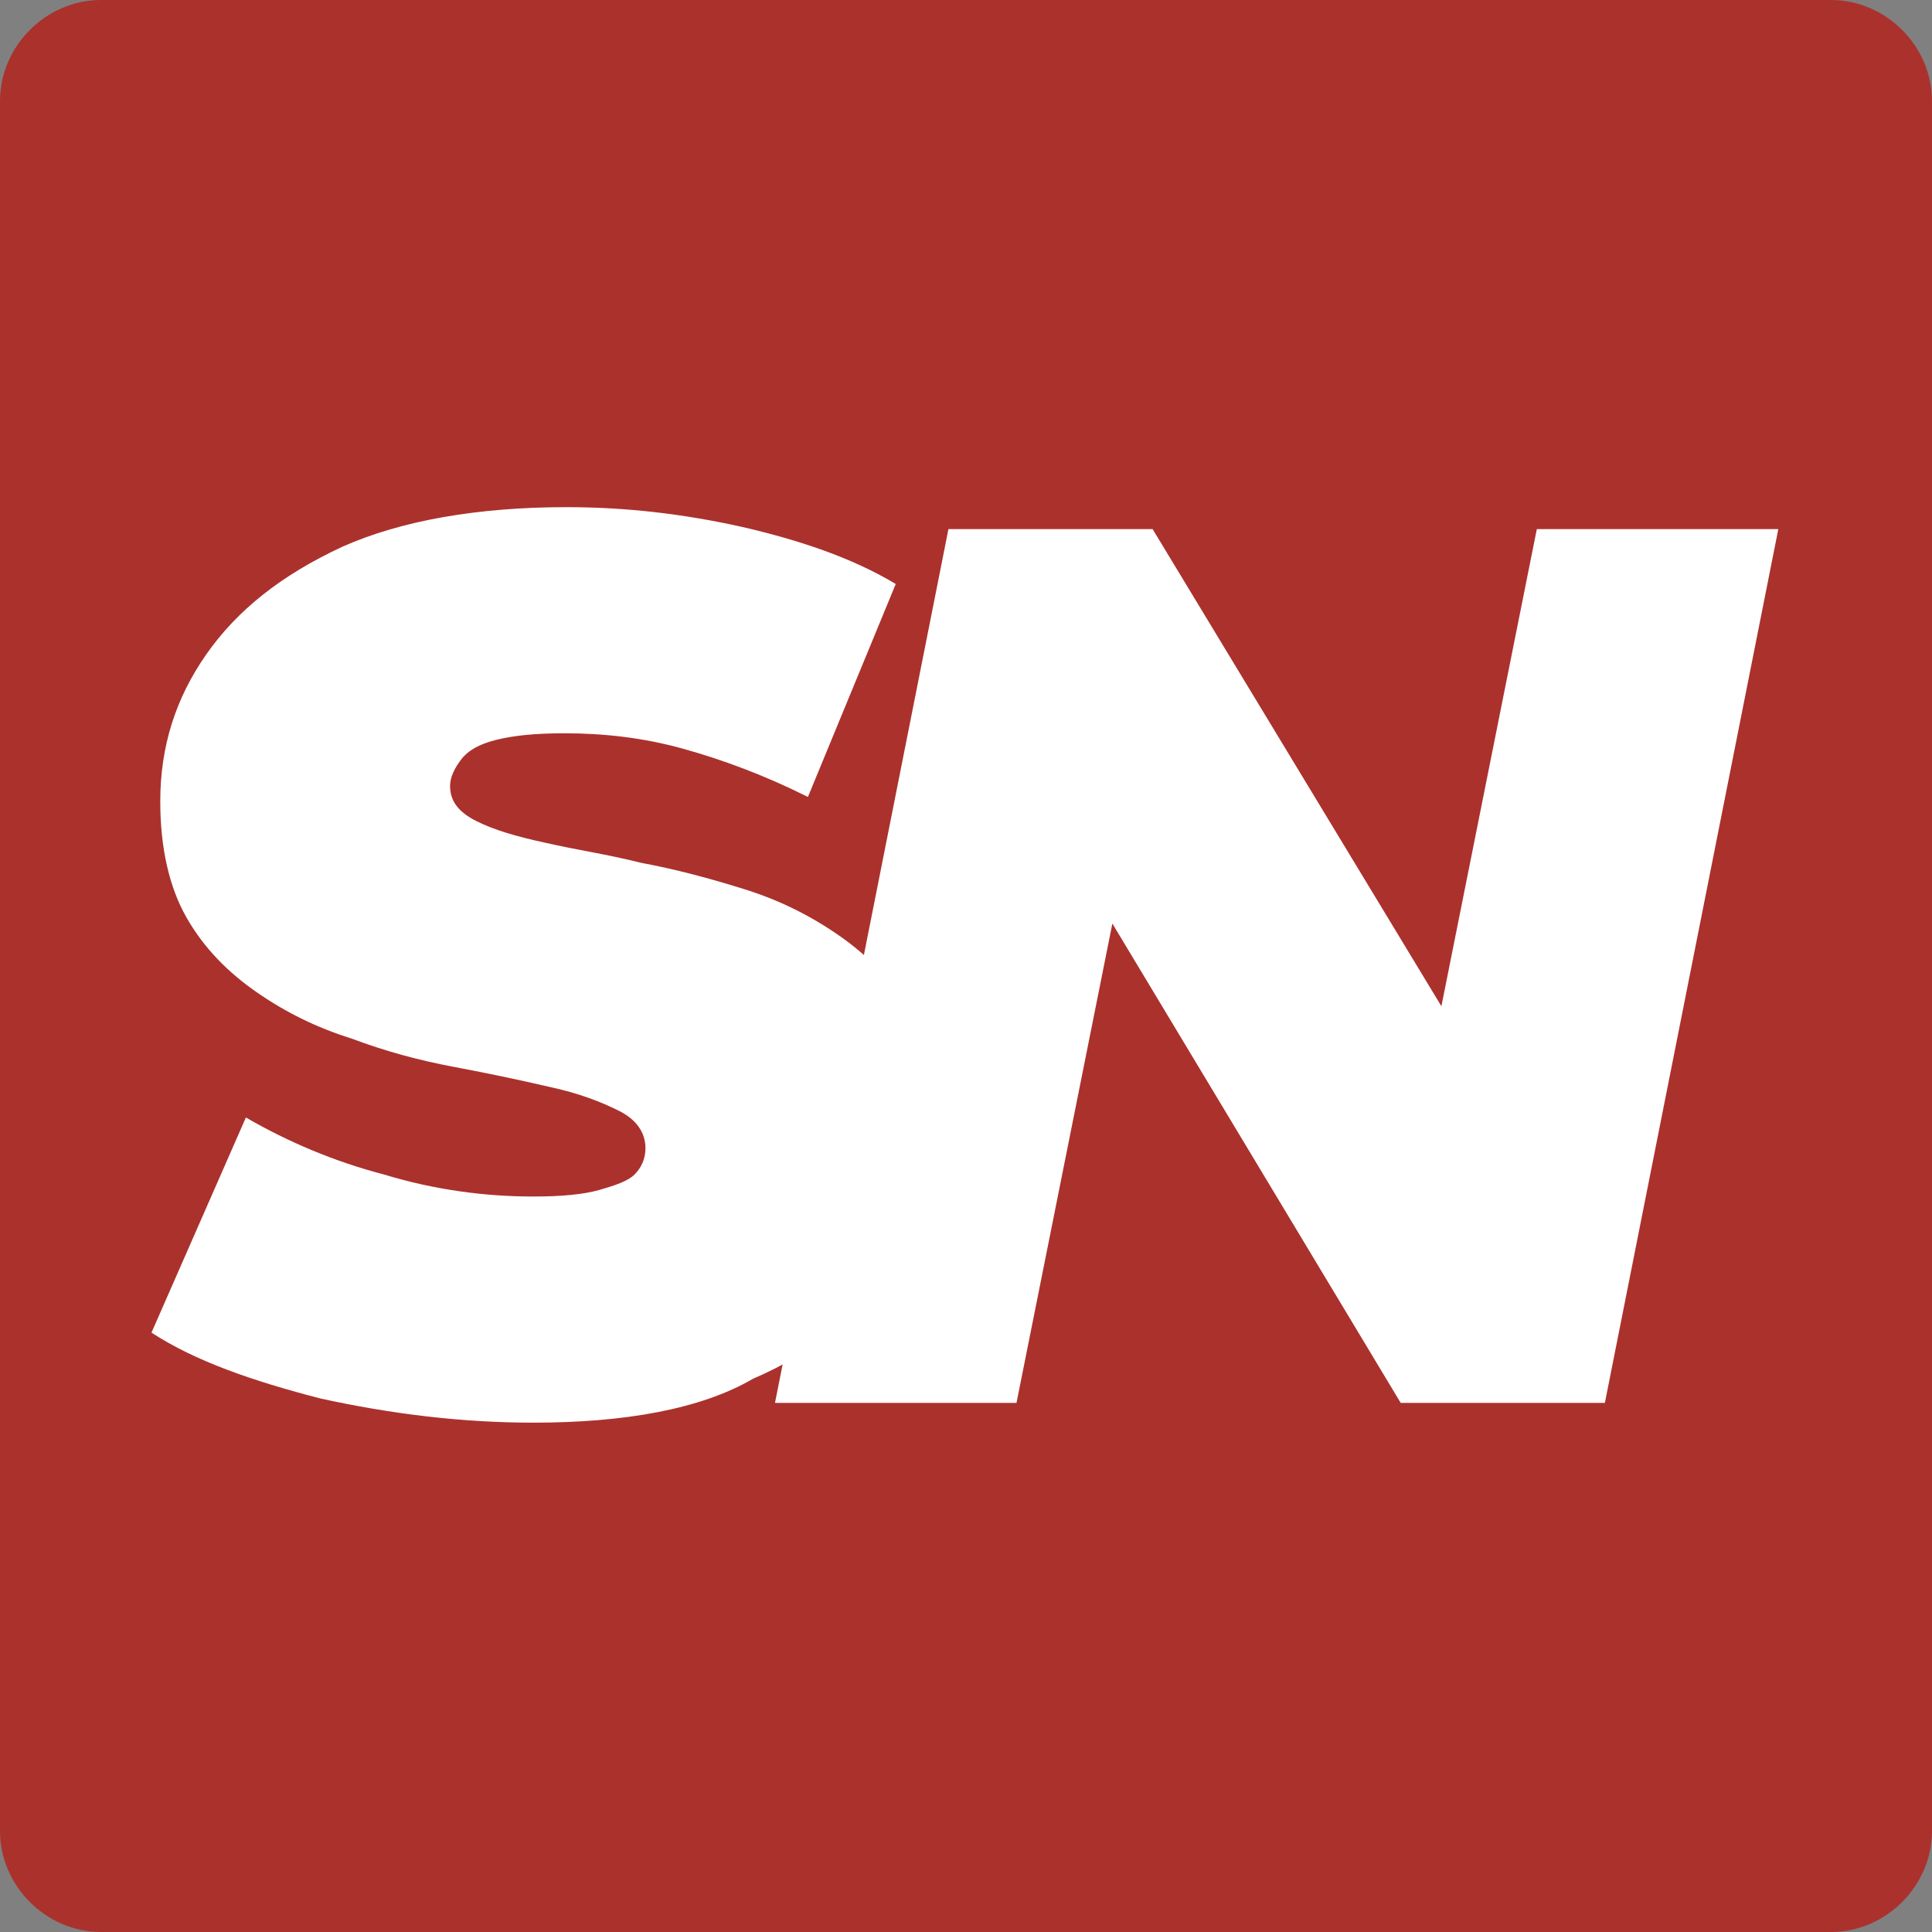 <?xml version="1.0" encoding="utf-8"?>
<!-- Generator: Adobe Illustrator 26.2.1, SVG Export Plug-In . SVG Version: 6.00 Build 0)  -->
<svg version="1.1" id="Livello_1" xmlns="http://www.w3.org/2000/svg" xmlns:xlink="http://www.w3.org/1999/xlink" x="0px" y="0px"
	 viewBox="0 0 88 88" style="enable-background:new 0 0 88 88;" xml:space="preserve">
<rect x="0" y="0" width="88" height="88" fill="#808080" stroke="none"/>
<style type="text/css">
	.st0{fill:#AB312D;}
	.st1{fill:#2B3872;}
	.st2{fill:#FFFFFF;}
</style>
<path class="st0" d="M83.4,88H4.6C2.1,88,0,85.9,0,83.4V4.6C0,2.1,2.1,0,4.6,0h78.8C85.9,0,88,2.1,88,4.6v78.8
	C88,85.9,85.9,88,83.4,88z"/>
<g>
	<g>
		<path class="st1" d="M-1026.4-507.9c-17.2,0-33.8-2-49.8-5.9c-16-3.9-29.2-9-39.5-15.2l22.2-50.3c9.8,5.7,20.6,10.2,32.6,13.6
			c12,3.4,23.7,5.1,35,5.1c6.6,0,11.9-0.4,15.7-1.3c3.8-0.9,6.6-2.1,8.3-3.8c1.8-1.7,2.6-3.7,2.6-6c0-3.7-2-6.6-6.1-8.8
			c-4.1-2.1-9.5-4-16.2-5.4c-6.7-1.5-14.1-3-22.1-4.7c-8-1.7-16.1-3.9-24.2-6.6c-8.1-2.7-15.5-6.3-22.2-10.8
			c-6.7-4.5-12.1-10.4-16.2-17.7c-4.1-7.3-6.1-16.4-6.1-27.4c0-12.7,3.6-24.2,10.7-34.7c7.1-10.4,17.8-18.8,31.9-25
			c14.1-6.2,31.8-9.4,52.8-9.4c13.9,0,27.5,1.5,41,4.4c13.5,2.9,25.6,7.4,36.3,13.5l-20.8,50.1c-10.2-5.1-20-8.9-29.4-11.4
			c-9.5-2.5-18.7-3.8-27.7-3.8c-6.6,0-11.9,0.6-15.8,1.8c-3.9,1.2-6.7,2.7-8.3,4.7c-1.7,2-2.5,4.1-2.5,6.4c0,3.5,2,6.3,6.1,8.3
			c4.1,2,9.5,3.8,16.2,5.1c6.7,1.4,14.1,2.8,22.2,4.4c8.1,1.6,16.1,3.7,24.2,6.4c8,2.7,15.4,6.3,22.1,10.8
			c6.7,4.5,12.1,10.3,16.2,17.6c4.1,7.2,6.1,16.2,6.1,26.9c0,12.5-3.6,24-10.7,34.4c-7.1,10.4-17.7,18.8-31.8,25.2
			C-987.5-511.1-1005.1-507.9-1026.4-507.9z"/>
		<path class="st1" d="M-842.6-564.7h102.5v52.1h-170.4v-204.9h166.6v52.1h-98.7V-564.7z M-847.2-641.4h91.3v49.8h-91.3V-641.4z"/>
		<path class="st1" d="M-607.2-507.9c-16.6,0-31.9-2.6-45.8-7.8c-14-5.2-26.1-12.5-36.3-22.1c-10.2-9.6-18.2-20.9-23.9-34
			c-5.7-13.1-8.5-27.5-8.5-43.3c0-15.8,2.8-30.2,8.5-43.3c5.7-13.1,13.7-24.4,24-34c10.3-9.6,22.6-16.9,36.7-22.1
			c14.1-5.2,29.7-7.8,46.7-7.8c20.3,0,38.4,3.4,54.3,10.2c15.9,6.8,29,16.6,39.4,29.3l-44.2,38.9c-6.4-7.4-13.4-13-20.9-16.8
			c-7.5-3.8-15.9-5.7-25-5.7c-7.6,0-14.5,1.2-20.6,3.5c-6.1,2.3-11.4,5.8-15.7,10.2c-4.3,4.5-7.6,9.9-10,16.1
			c-2.3,6.2-3.5,13.4-3.5,21.4c0,7.6,1.2,14.6,3.5,20.9c2.3,6.3,5.7,11.8,10,16.2c4.3,4.5,9.4,8,15.4,10.4c6,2.4,12.6,3.7,20.1,3.7
			c7.8,0,15.4-1.3,22.8-4c7.4-2.6,15.3-7.2,23.7-13.6l38.6,47.4c-12.5,8.4-26.7,14.8-42.7,19.3
			C-576.7-510.2-592.2-507.9-607.2-507.9z M-577.9-542.7v-77.9h60v86.6L-577.9-542.7z"/>
		<path class="st1" d="M-390.3-507.9c-31.4,0-55.9-8.5-73.5-25.5c-17.6-17-26.3-40.8-26.3-71.4v-112.7h69.1v110.7
			c0,15.6,2.8,26.7,8.5,33.2c5.7,6.5,13.3,9.8,22.8,9.8c9.8,0,17.4-3.3,23-9.8c5.6-6.5,8.3-17.6,8.3-33.2v-110.7h67.9v112.7
			c0,30.6-8.8,54.4-26.3,71.4C-334.4-516.4-358.9-507.9-390.3-507.9z"/>
		<path class="st1" d="M-151.1-507.9c-16.8,0-32.3-2.6-46.4-7.9c-14.2-5.3-26.4-12.7-36.7-22.4c-10.3-9.7-18.4-21-24.1-34.1
			c-5.8-13.1-8.6-27.3-8.6-42.7c0-15.6,2.9-29.9,8.6-42.9c5.8-13,13.8-24.3,24.1-34c10.3-9.7,22.6-17.1,36.7-22.4
			c14.1-5.3,29.5-7.9,46.1-7.9c16.8,0,32.2,2.6,46.3,7.9s26.2,12.7,36.6,22.4c10.3,9.7,18.4,21,24.1,34c5.8,13,8.6,27.3,8.6,42.9
			c0,15.4-2.9,29.7-8.6,42.7c-5.8,13.1-13.8,24.4-24.1,34.1c-10.3,9.7-22.5,17.1-36.6,22.4C-119.2-510.5-134.5-507.9-151.1-507.9z
			 M-151.4-563.8c6.4,0,12.4-1.2,18-3.5c5.6-2.3,10.4-5.7,14.6-10.1c4.2-4.4,7.5-9.8,9.8-16.1c2.3-6.3,3.5-13.5,3.5-21.5
			c0-8-1.2-15.2-3.5-21.5c-2.3-6.3-5.6-11.7-9.8-16.1c-4.2-4.4-9.1-7.8-14.6-10.1c-5.6-2.3-11.6-3.5-18-3.5c-6.4,0-12.4,1.2-18,3.5
			c-5.6,2.3-10.4,5.7-14.6,10.1c-4.2,4.4-7.5,9.8-9.8,16.1c-2.3,6.3-3.5,13.5-3.5,21.5c0,8,1.2,15.2,3.5,21.5
			c2.3,6.3,5.6,11.7,9.8,16.1c4.2,4.4,9.1,7.8,14.6,10.1C-163.9-565-157.9-563.8-151.4-563.8z"/>
	</g>
	<g>
		<path class="st0" d="M-96.7-512.6l41-204.9H-8l82.8,137l-19.9-0.6l27.2-136.4h56.8l-41,204.9H50.2l-82.5-137l19.6,0.6l-27.2,136.4
			H-96.7z"/>
		<path class="st0" d="M205.4-557.4h107.4l-9.4,44.8H139.2l41-204.9h160.4l-9.1,44.8H228.2L205.4-557.4z M217.4-638.2h95.1
			l-8.5,43.3h-95.1L217.4-638.2z"/>
		<path class="st0" d="M383.3-512.6l-25.2-204.9h57.1l21.4,177.4h-30.2l93.7-177.4h53.6l19.6,177.4h-28.4L638-717.5h57.4L588-512.6
			h-62.1l-18.2-150.8h17.6l-79.6,150.8H383.3z"/>
		<path class="st0" d="M751.6-508.5c-11.7,0-22.9-0.9-33.7-2.8c-10.7-1.9-20.5-4.5-29.3-7.9c-8.8-3.4-16.3-7.2-22.5-11.3l22.8-43.3
			c7,4.3,14.3,8,21.8,11c7.5,3,15.2,5.3,23,6.9c7.8,1.6,15.6,2.3,23.4,2.3c7.4,0,13.8-0.7,19-2.2s9.3-3.6,12-6.3
			c2.7-2.7,4.1-6,4.1-9.7c0-4.1-1.8-7.4-5.4-9.8c-3.6-2.4-8.3-4.5-14.2-6.3c-5.9-1.8-12.3-3.6-19.5-5.4c-7.1-1.9-14.2-4.1-21.4-6.7
			c-7.1-2.6-13.6-5.9-19.5-10c-5.9-4-10.6-9.1-14.2-15.4c-3.6-6.2-5.4-14-5.4-23.1c0-14.8,4-27.7,12-38.6
			c8-10.9,19.4-19.4,34.1-25.5c14.7-6,32.2-9.1,52.3-9.1c14.6,0,28.3,1.5,41,4.5c12.7,3,23.6,7.4,32.8,13l-21.1,43
			c-8-5.1-16.8-8.9-26.5-11.6c-9.7-2.6-19.6-4-29.7-4c-7.8,0-14.5,0.9-20.1,2.6s-9.8,4.1-12.6,7.2c-2.8,3-4.2,6.4-4.2,10.1
			c0,3.9,1.8,7.1,5.3,9.7c3.5,2.5,8.2,4.7,14.2,6.4c6,1.8,12.5,3.6,19.6,5.4c7.1,1.9,14.2,4,21.2,6.4c7,2.4,13.6,5.7,19.6,9.7
			c6,4,10.8,9,14.3,15.1c3.5,6.1,5.3,13.6,5.3,22.5c0,14.6-4,27.4-12,38.3c-8,10.9-19.4,19.4-34.3,25.5
			C789.2-511.5,771.7-508.5,751.6-508.5z"/>
	</g>
</g>
<path class="st1" d="M-857,151.1c-17.2,0-33.8-2-49.8-5.9c-16-3.9-29.2-9-39.5-15.2l22.2-50.3c9.8,5.7,20.6,10.2,32.6,13.6
	c12,3.4,23.7,5.1,35,5.1c6.6,0,11.9-0.4,15.7-1.3c3.8-0.9,6.6-2.1,8.3-3.8c1.8-1.7,2.6-3.7,2.6-6c0-3.7-2-6.6-6.1-8.8
	c-4.1-2.1-9.5-4-16.2-5.4c-6.7-1.5-14.1-3-22.1-4.7c-8-1.7-16.1-3.9-24.2-6.6c-8.1-2.7-15.5-6.3-22.2-10.8
	c-6.7-4.5-12.1-10.4-16.2-17.7c-4.1-7.3-6.1-16.4-6.1-27.4c0-12.7,3.6-24.2,10.7-34.7c7.1-10.4,17.8-18.8,31.9-25
	c14.1-6.2,31.8-9.4,52.8-9.4c13.9,0,27.5,1.5,41,4.4c13.5,2.9,25.6,7.4,36.3,13.5l-20.8,50.1c-10.2-5.1-20-8.9-29.4-11.4
	c-9.5-2.5-18.7-3.8-27.7-3.8c-6.6,0-11.9,0.6-15.8,1.8c-3.9,1.2-6.7,2.7-8.3,4.7c-1.7,2-2.5,4.1-2.5,6.4c0,3.5,2,6.3,6.1,8.3
	s9.5,3.8,16.2,5.1c6.7,1.4,14.1,2.8,22.2,4.4c8.1,1.6,16.1,3.7,24.2,6.4c8,2.7,15.4,6.3,22.1,10.8c6.7,4.5,12.1,10.3,16.2,17.6
	c4.1,7.2,6.1,16.2,6.1,26.9c0,12.5-3.6,24-10.7,34.4c-7.1,10.4-17.7,18.8-31.8,25.2C-818.1,148-835.7,151.1-857,151.1z"/>
<path class="st0" d="M-800.3,146.5l41-204.9h47.7l82.8,137l-19.9-0.6l27.2-136.4h56.8l-41,204.9h-47.7l-82.5-137l19.6,0.6
	l-27.2,136.4H-800.3z"/>
<g>
	<path class="st2" d="M24.3,64.8c-3.3,0-6.5-0.4-9.7-1.1c-3.1-0.8-5.7-1.7-7.7-3l4.3-9.8c1.9,1.1,4,2,6.3,2.6c2.3,0.7,4.6,1,6.8,1
		c1.3,0,2.3-0.1,3-0.3c0.7-0.2,1.3-0.4,1.6-0.7c0.3-0.3,0.5-0.7,0.5-1.2c0-0.7-0.4-1.3-1.2-1.7c-0.8-0.4-1.8-0.8-3.2-1.1
		c-1.3-0.3-2.7-0.6-4.3-0.9c-1.6-0.3-3.1-0.7-4.7-1.3c-1.6-0.5-3-1.2-4.3-2.1c-1.3-0.9-2.4-2-3.2-3.4c-0.8-1.4-1.2-3.2-1.2-5.3
		c0-2.5,0.7-4.7,2.1-6.7c1.4-2,3.4-3.6,6.2-4.9c2.7-1.2,6.2-1.8,10.2-1.8c2.7,0,5.3,0.3,8,0.9c2.6,0.6,5,1.4,7,2.6l-4,9.7
		c-2-1-3.9-1.7-5.7-2.2c-1.8-0.5-3.6-0.7-5.4-0.7c-1.3,0-2.3,0.1-3.1,0.3c-0.8,0.2-1.3,0.5-1.6,0.9c-0.3,0.4-0.5,0.8-0.5,1.2
		c0,0.7,0.4,1.2,1.2,1.6c0.8,0.4,1.8,0.7,3.2,1c1.3,0.3,2.7,0.5,4.3,0.9c1.6,0.3,3.1,0.7,4.7,1.2c1.6,0.5,3,1.2,4.3,2.1
		c1.3,0.9,2.4,2,3.2,3.4c0.8,1.4,1.2,3.1,1.2,5.2c0,2.4-0.7,4.6-2.1,6.7c-1.4,2-3.4,3.7-6.2,4.9C31.9,64.2,28.4,64.8,24.3,64.8z"/>
	<polygon class="st2" points="35.3,63.9 43.2,24.1 52.5,24.1 68.6,50.7 64.7,50.6 70,24.1 81,24.1 73.1,63.9 63.8,63.9 47.8,37.3 
		51.6,37.4 46.3,63.9 	"/>
</g>
</svg>
